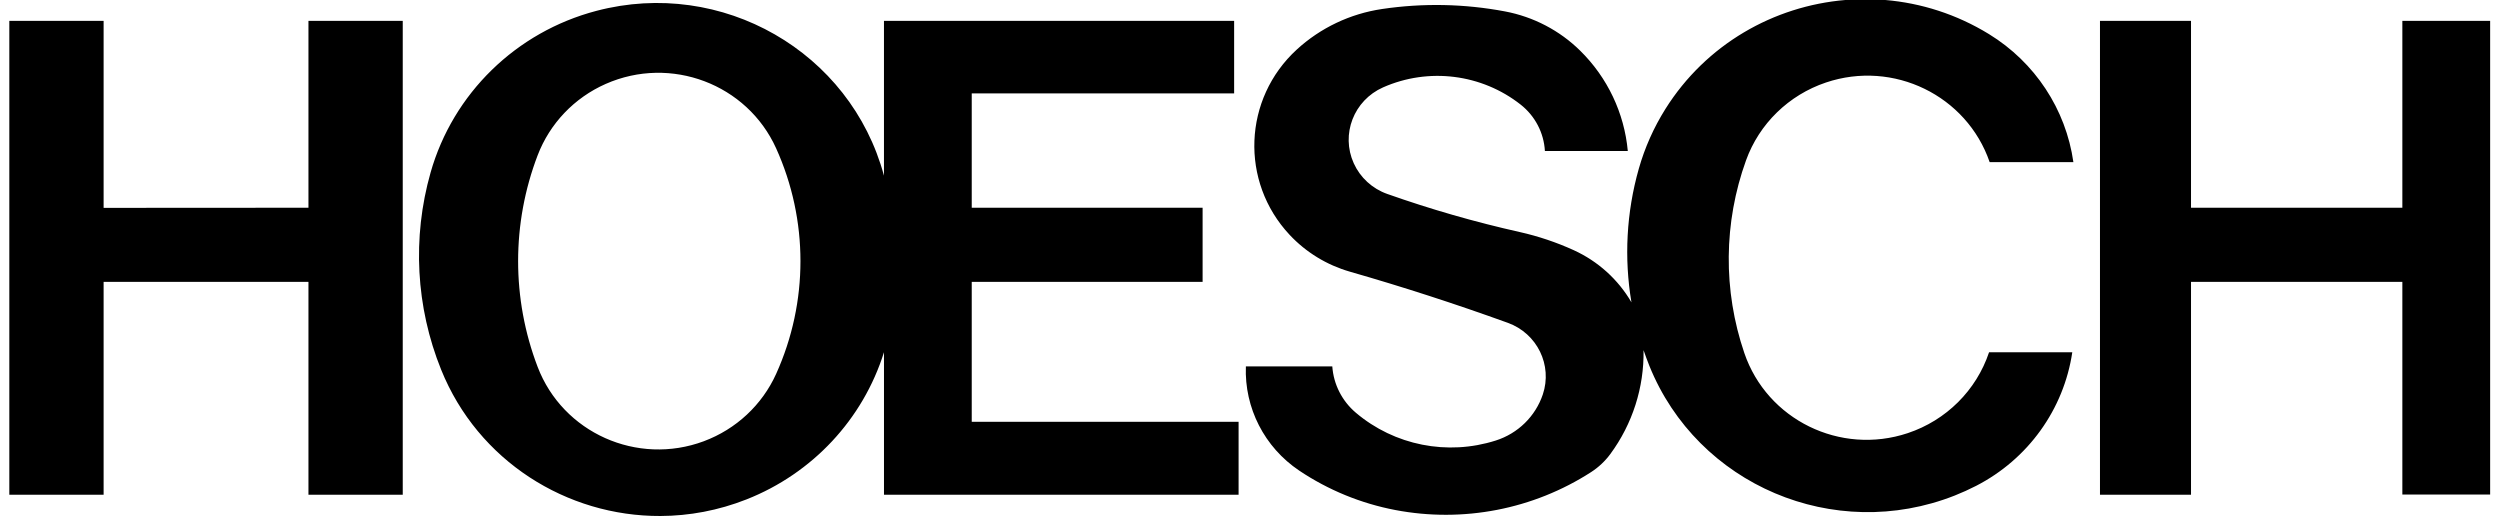 <svg version="1.2" baseProfile="tiny-ps" xmlns="http://www.w3.org/2000/svg" viewBox="0 0 2555 532" width="300" height="62">
	<title>HOESCH-logo-color-svg</title>
	<style>
		tspan { white-space:pre }
		.shp0 { fill: #000000 } 
	</style>
	<g id="Warstwa_x0020_1">
		<path id="Layer" fill-rule="evenodd" class="shp0" d="M97.09 214.03L308.01 213.9L308.01 21.48L405.1 21.48L405.1 509.4L308.01 509.4L308.01 290.25L97.09 290.25L97.09 509.4L0 509.4L0 21.48L97.09 21.48L97.09 214.03ZM1931.61 -0.01C1968.38 3.1 2004.98 14.59 2038.48 35.16C2085.77 64.19 2117.58 112.49 2125.33 166.97L2039.12 166.97C2015.5 98.31 1940.03 61.56 1870.58 84.94C1832.21 97.85 1801.88 127.37 1788.25 165.12C1765.14 229.18 1764.5 299.05 1786.49 363.49C1809.93 432.24 1885.3 469.15 1954.8 445.98C1994.4 432.78 2025.4 401.92 2038.5 362.71L2124.19 362.71C2115.44 421.59 2078.65 472.76 2025.23 500.24C2018.06 503.92 2010.7 507.26 2003.19 510.23C1879.08 559.21 1738.29 499.45 1688.74 376.74C1686.72 371.69 1684.5 365.67 1682.73 360.55C1683.37 398.94 1671.38 436.48 1648.52 467.51C1643.12 474.85 1636.4 481.15 1628.7 486.12C1569.18 524.48 1496.9 538.48 1427.14 525.16C1391.69 518.39 1358.02 504.58 1328.14 484.54C1292.38 460.53 1271.64 420 1273.25 377.28L1362.24 377.28C1363.53 395.78 1372.29 412.98 1386.54 425.02C1426.25 458.64 1480.8 469.46 1530.58 453.59C1553.44 446.32 1571.41 428.7 1579 406.18C1589.15 376.02 1573.2 343.33 1542.98 332.41C1489.42 313.04 1435.22 295.48 1380.44 279.76C1356.63 272.92 1335.15 259.81 1318.29 241.79C1267.05 187.05 1270.41 101.59 1325.78 50.92C1350.11 28.64 1380.67 14.13 1413.48 9.27C1455.5 3.03 1498.27 3.87 1540.01 11.74C1569.36 17.27 1596.35 31.37 1617.5 52.21C1645.58 79.85 1662.92 116.4 1666.51 155.45L1581.15 155.45C1580.09 136.73 1571.01 119.39 1556.21 107.72C1516.04 76.11 1461.39 69.25 1414.53 89.96C1384.35 103.31 1370.83 138.29 1384.33 168.12C1390.99 182.87 1403.45 194.28 1418.84 199.71C1463.45 215.45 1509 228.58 1555.22 238.92C1574.32 243.21 1592.95 249.47 1610.75 257.56C1635.74 268.94 1656.56 287.72 1670.27 311.31C1662.6 265.73 1665.06 218.77 1677.84 173.74C1683.99 152.06 1693.23 131.33 1705.25 112.17C1747.17 45.45 1816.91 6.21 1890.43 0L1931.63 0L1931.61 -0.01ZM2152.7 21.48L2246.44 21.48L2246.44 213.9L2464.05 213.9L2464.05 21.48L2554.45 21.48L2554.45 509.19L2464.05 509.19L2464.05 290.26L2246.44 290.26L2246.44 509.41L2152.7 509.41L2152.7 21.48ZM900.59 509.4L900.62 509.4L900.62 509.41L900.59 509.4ZM900.62 509.4L900.62 362.67C879.01 431.7 827.02 487.41 759.13 514.2C730.03 525.68 700.03 531.19 670.49 531.31C574.01 531.71 482.59 474.66 444.66 380.7C418.56 316.06 414.73 244.73 433.75 177.71C456.88 96.23 521.82 32.9 604.54 11.17C733.7 -22.8 866.24 53.17 900.6 180.87L900.6 21.49L1261.16 21.49L1261.16 96.19L990.98 96.19L990.98 213.91L1228.7 213.91L1228.7 290.26L990.98 290.26L990.98 434.35L1265.75 434.35L1265.75 509.4L900.62 509.4ZM715.2 454.29C748.35 441.9 775.13 416.97 789.58 384.97C822.96 311.08 822.96 226.64 789.58 152.74C759.65 86.52 681.09 56.82 614.11 86.4C581.75 100.69 556.52 127.15 544 159.93C517.19 230.13 517.19 307.59 544 377.79C569.91 445.65 646.55 479.92 715.2 454.3L715.2 454.29Z" />
	</g>
</svg>